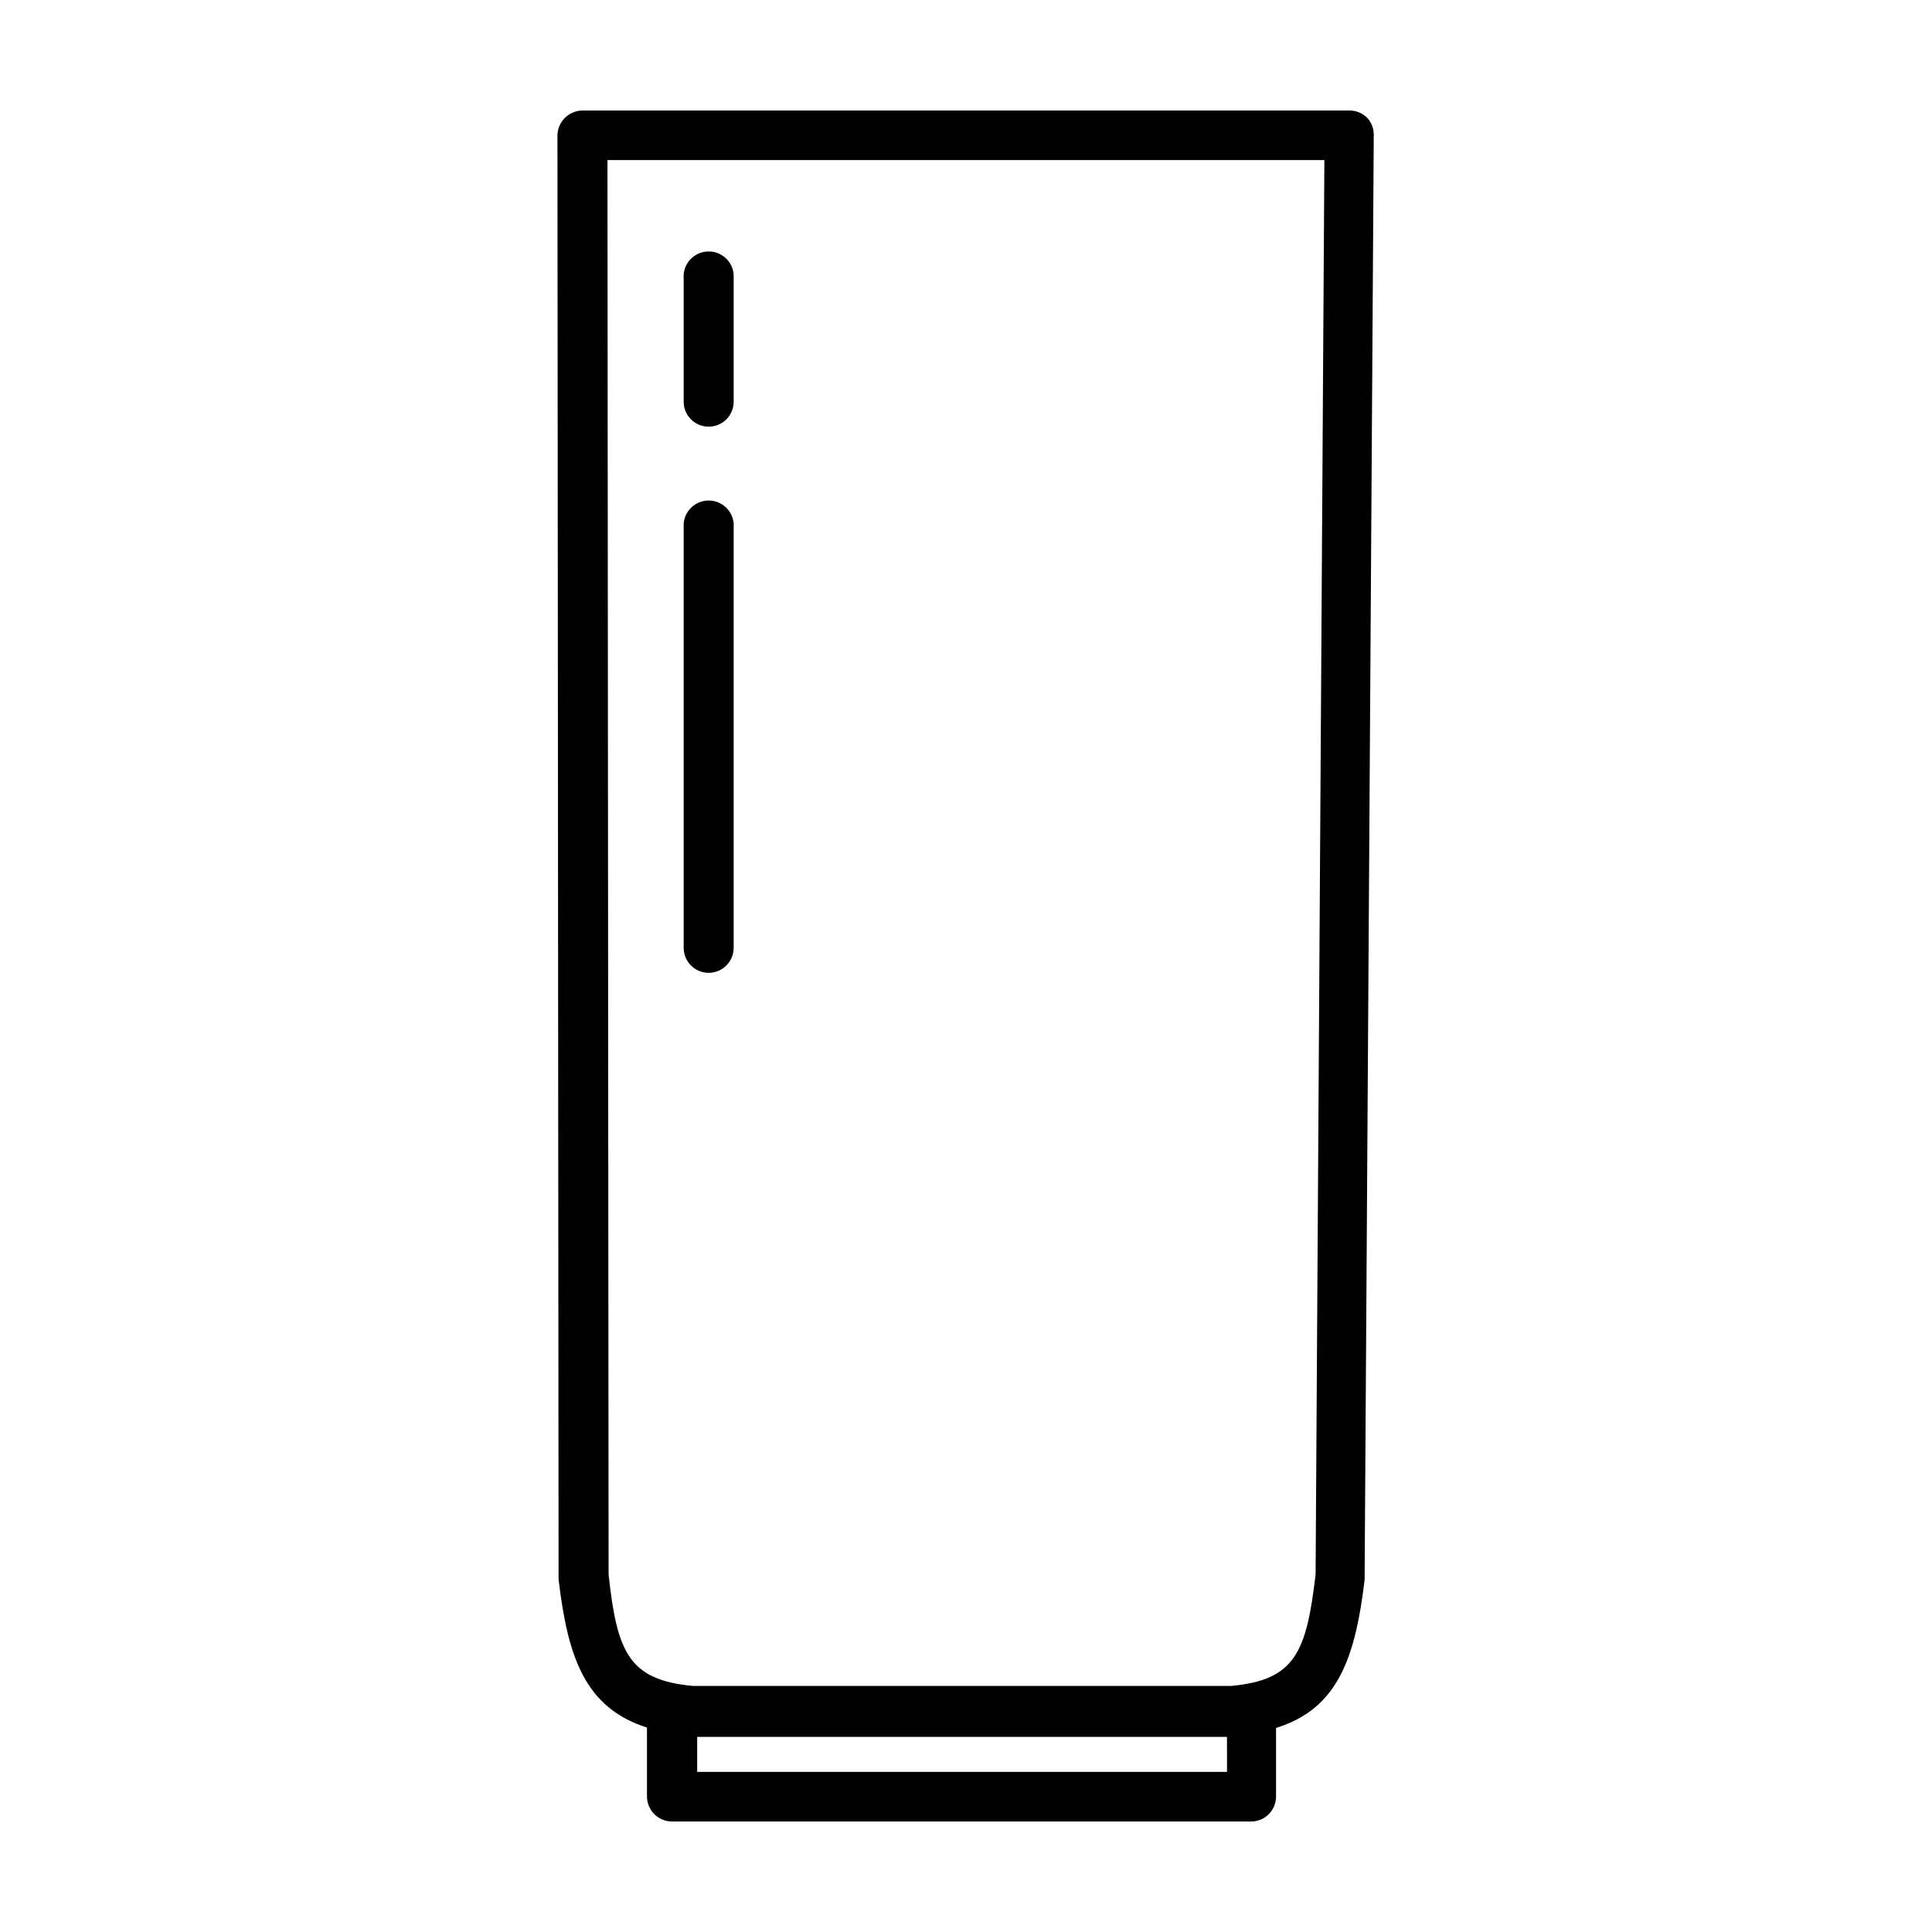 <?xml version="1.0" encoding="UTF-8"?>
<!-- Uploaded to: ICON Repo, www.iconrepo.com, Generator: ICON Repo Mixer Tools -->
<svg fill="#000000" width="800px" height="800px" version="1.1" viewBox="144 144 512 512" xmlns="http://www.w3.org/2000/svg">
 <path d="m506.35 175.25c-1.242-1.246-2.926-1.953-4.684-1.965h-203.34c-3.641 0.055-6.57 3.008-6.598 6.648l0.301 381.79v0.805c2.469 21.16 7.254 34.109 23.426 39.297v18.188l0.004 0.004c-0.016 1.781 0.688 3.492 1.945 4.754 1.262 1.258 2.973 1.961 4.754 1.945h153.41c3.644 0 6.598-2.953 6.598-6.598v-18.188c16.172-5.039 20.957-18.137 23.477-39.297v-0.754l2.418-381.94 0.004-0.004c0.059-1.723-0.555-3.402-1.715-4.684zm-37.18 438.31h-140.41v-9.27h7.656 125.09 7.656zm23.477-52.344c-2.418 20.707-5.441 28.012-22.371 29.574h-142.62c-16.977-1.562-20.152-8.867-22.371-29.523l-0.301-374.84h189.99zm-160.82-304.15c3.644 0 6.602-2.953 6.602-6.598v-33.758c-0.301-3.434-3.176-6.07-6.625-6.07-3.449 0-6.324 2.637-6.625 6.07v33.758c0 1.758 0.703 3.445 1.949 4.684 1.25 1.238 2.941 1.93 4.699 1.914zm0 144.75c1.793-0.012 3.5-0.746 4.742-2.035 1.242-1.293 1.914-3.027 1.859-4.816v-112.25c-0.301-3.434-3.176-6.07-6.625-6.07-3.449 0-6.324 2.637-6.625 6.07v112.25c-0.055 1.797 0.621 3.543 1.875 4.832 1.254 1.293 2.977 2.019 4.773 2.019z"/>
</svg>